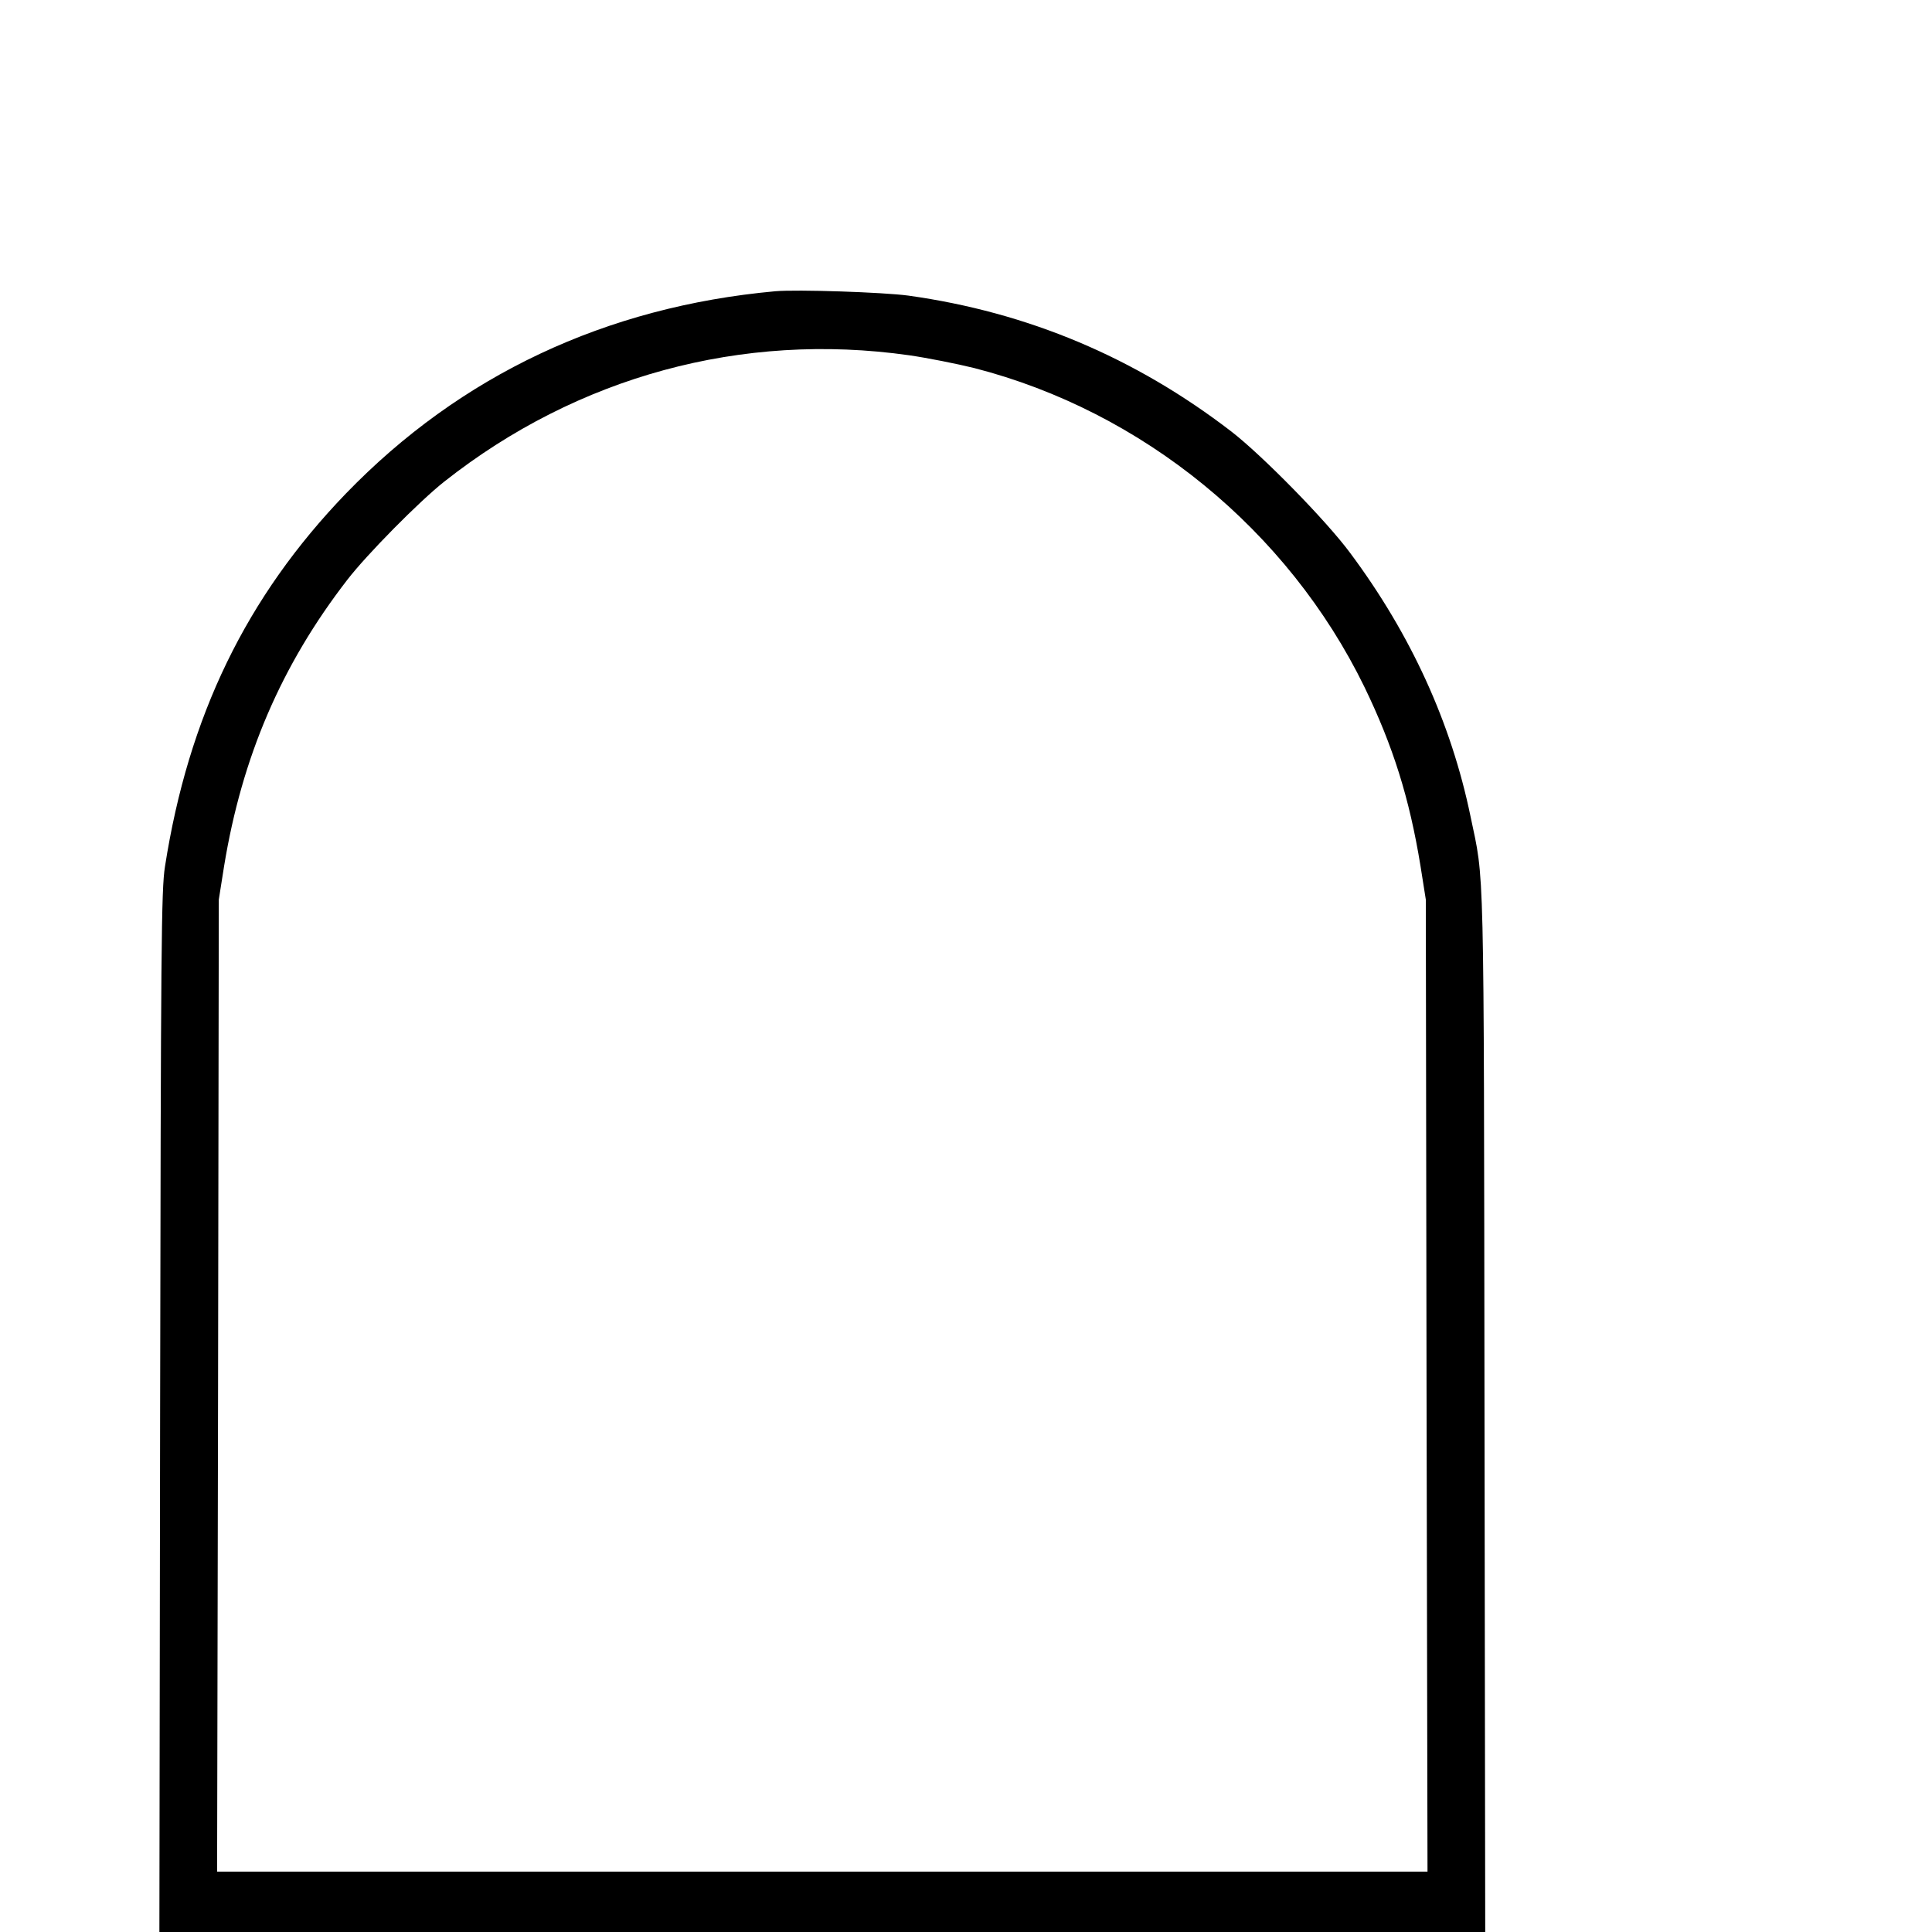<?xml version="1.0" standalone="no"?>
<!DOCTYPE svg PUBLIC "-//W3C//DTD SVG 20010904//EN"
 "http://www.w3.org/TR/2001/REC-SVG-20010904/DTD/svg10.dtd">
<svg version="1.0" xmlns="http://www.w3.org/2000/svg"
 width="16pt" height="16pt" viewBox="0 0 16 16"
 preserveAspectRatio="xMidYMid meet">
<g transform="translate(0,16) scale(0.002,-0.002)"
fill="#000000" stroke="none">
<path d="M3210 6794 c-701 -64 -1303 -347 -1777 -837 -413 -428 -653 -923
-750 -1546 -15 -95 -17 -321 -20 -2259 l-3 -2152 2745 0 2745 0 -3 2153 c-3
2340 0 2189 -58 2467 -80 387 -247 753 -498 1090 -99 134 -364 404 -492 503
-399 307 -843 494 -1338 563 -104 14 -462 26 -551 18z m554 -265 c76 -11 197
-35 270 -53 697 -179 1299 -671 1616 -1321 118 -244 186 -459 232 -741 l22
-139 3 -2013 4 -2012 -2506 0 -2506 0 4 2012 3 2013 22 139 c74 452 237 832
510 1185 80 104 298 325 402 407 551 435 1232 621 1924 523z"/>
</g>
</svg>
